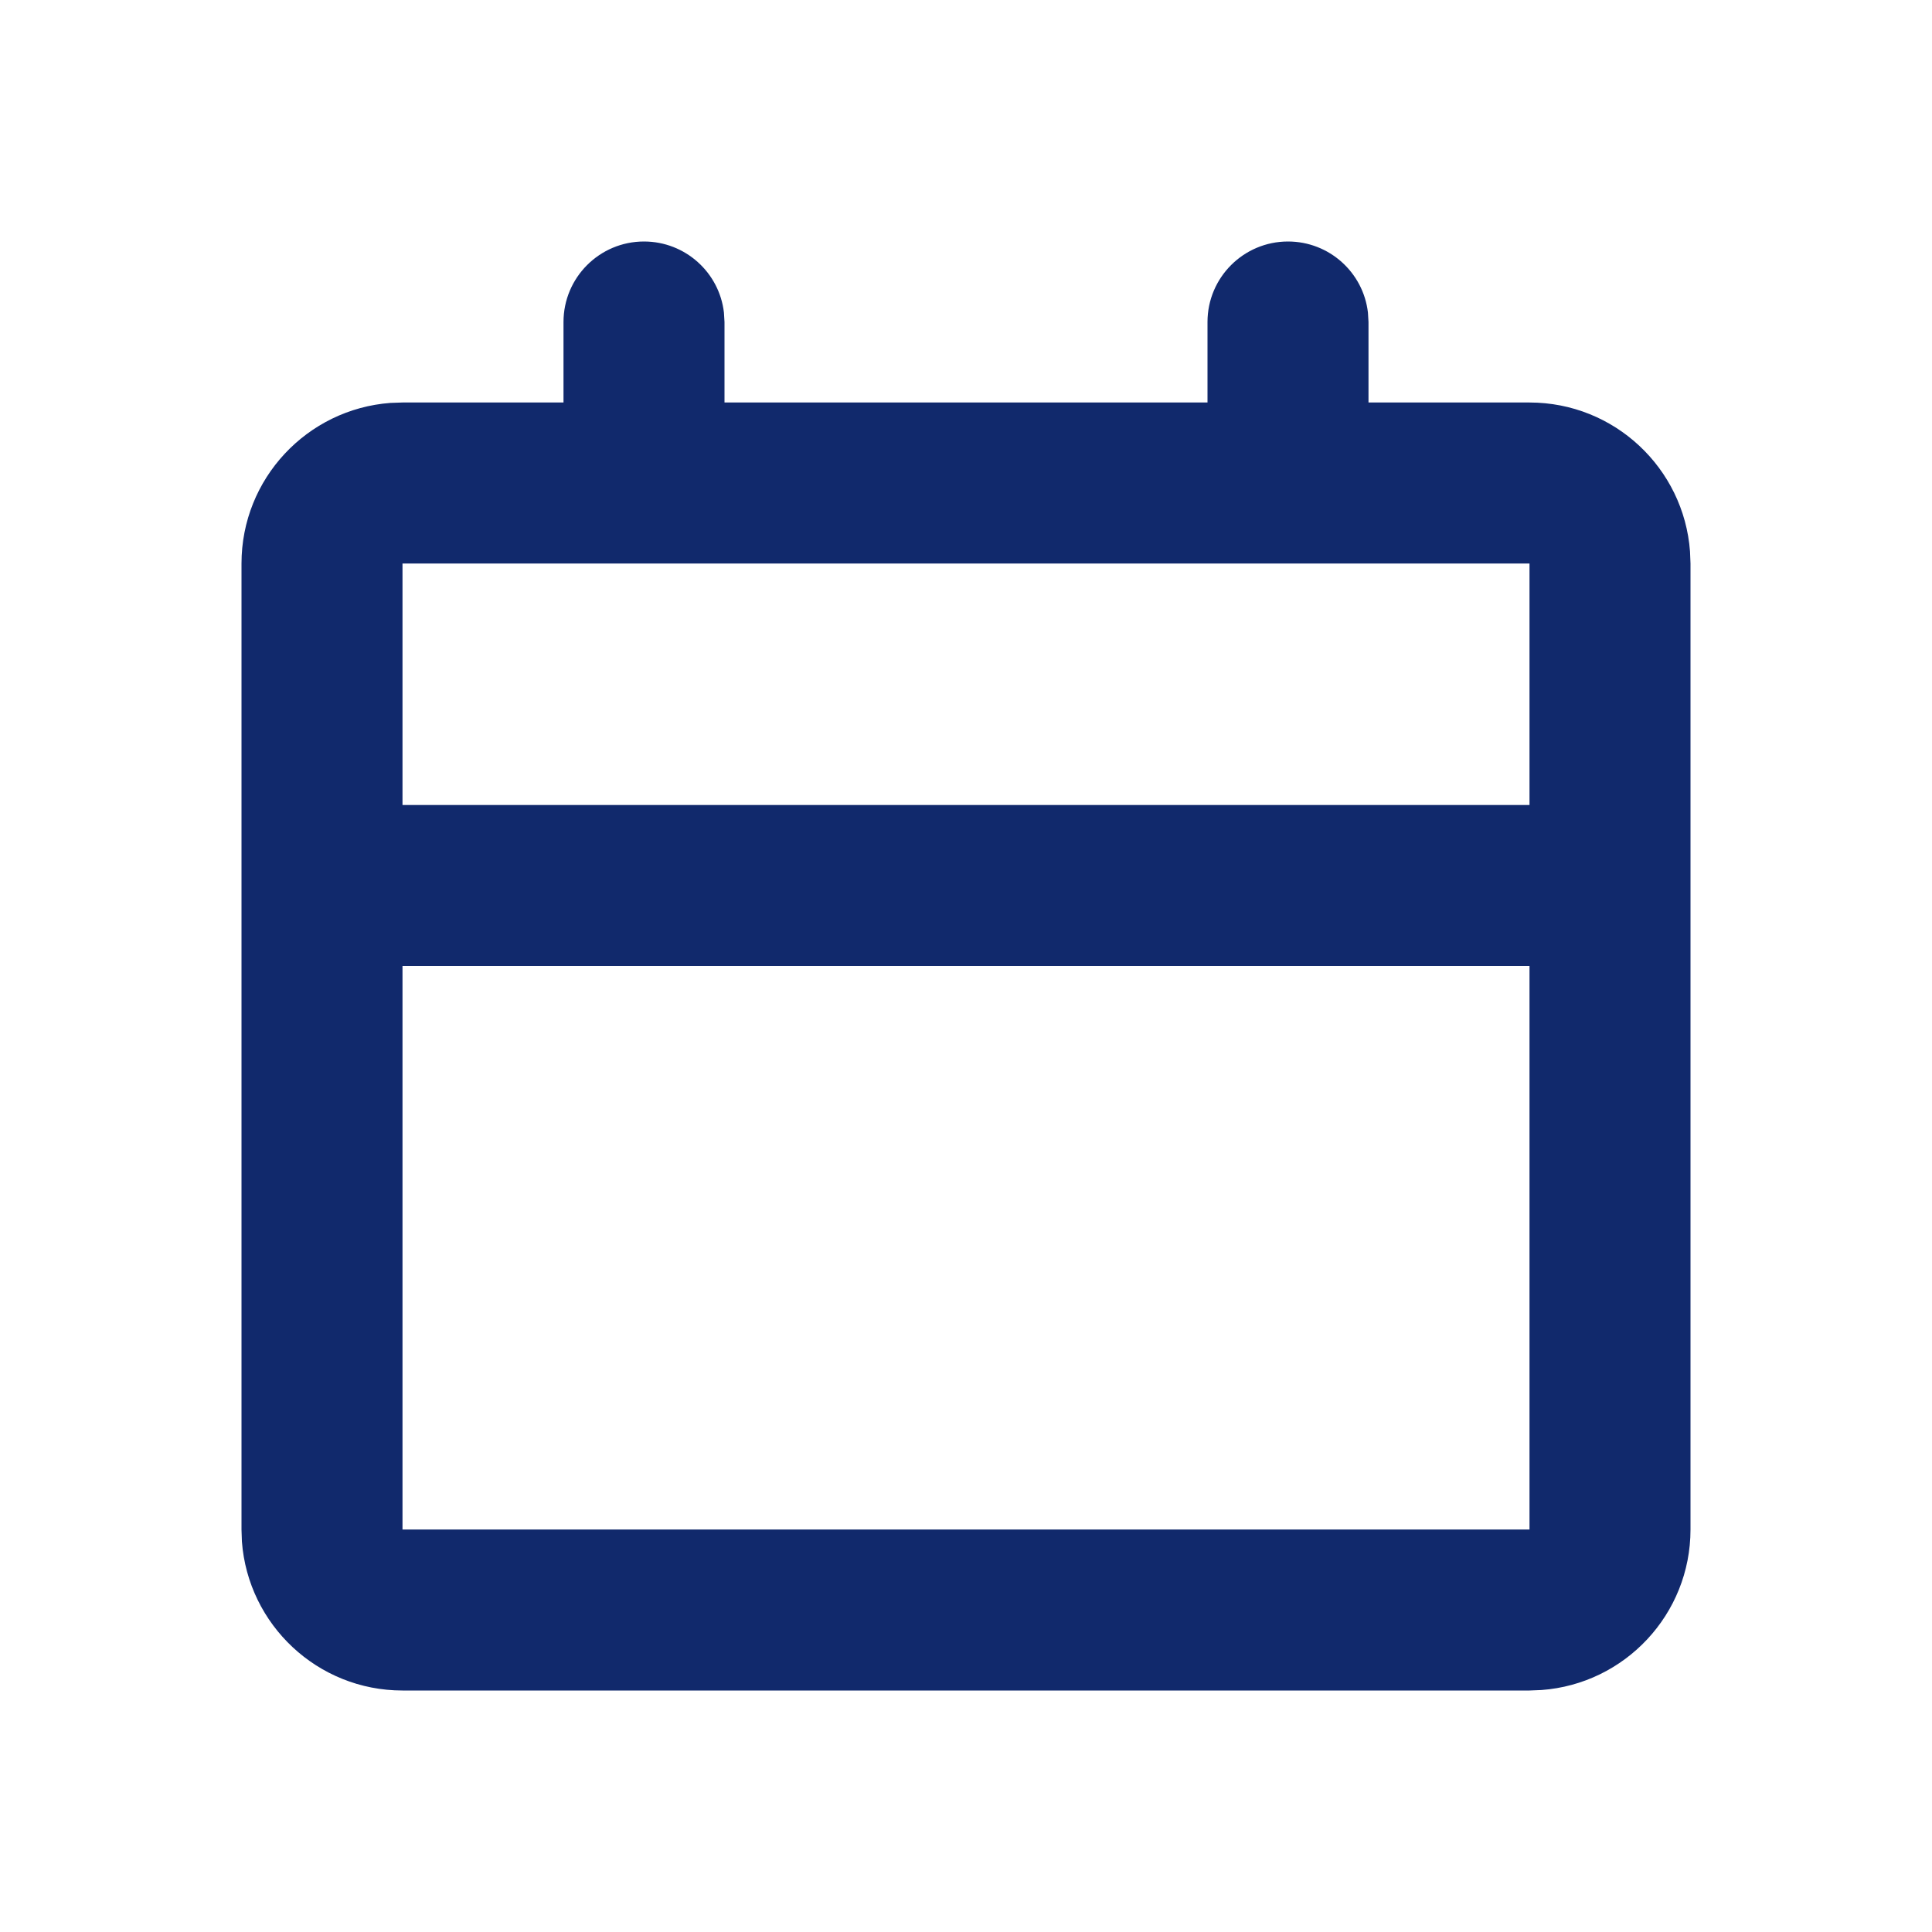 <svg width="24" height="24" viewBox="0 0 24 24" fill="none" xmlns="http://www.w3.org/2000/svg">
<g clip-path="url(#clip0_3179_206352)">
<path d="M16 3C16.513 3 16.936 3.386 16.993 3.883L17 4V5H19C20.054 5 20.918 5.816 20.994 6.851L21 7V19C21 20.054 20.184 20.918 19.149 20.994L19 21H5C3.946 21 3.082 20.184 3.005 19.149L3 19V7C3 5.946 3.816 5.082 4.851 5.005L5 5H7V4C7 3.448 7.448 3 8 3C8.513 3 8.936 3.386 8.993 3.883L9 4V5H15V4C15 3.448 15.448 3 16 3ZM19 12H5V19H19V12ZM19 7H5V10H19V7Z" fill="#11296C"/>
</g>
<defs>
<clipPath id="clip0_3179_206352">
<rect width="24" height="24" fill="white"/>
</clipPath>
</defs>
</svg>

